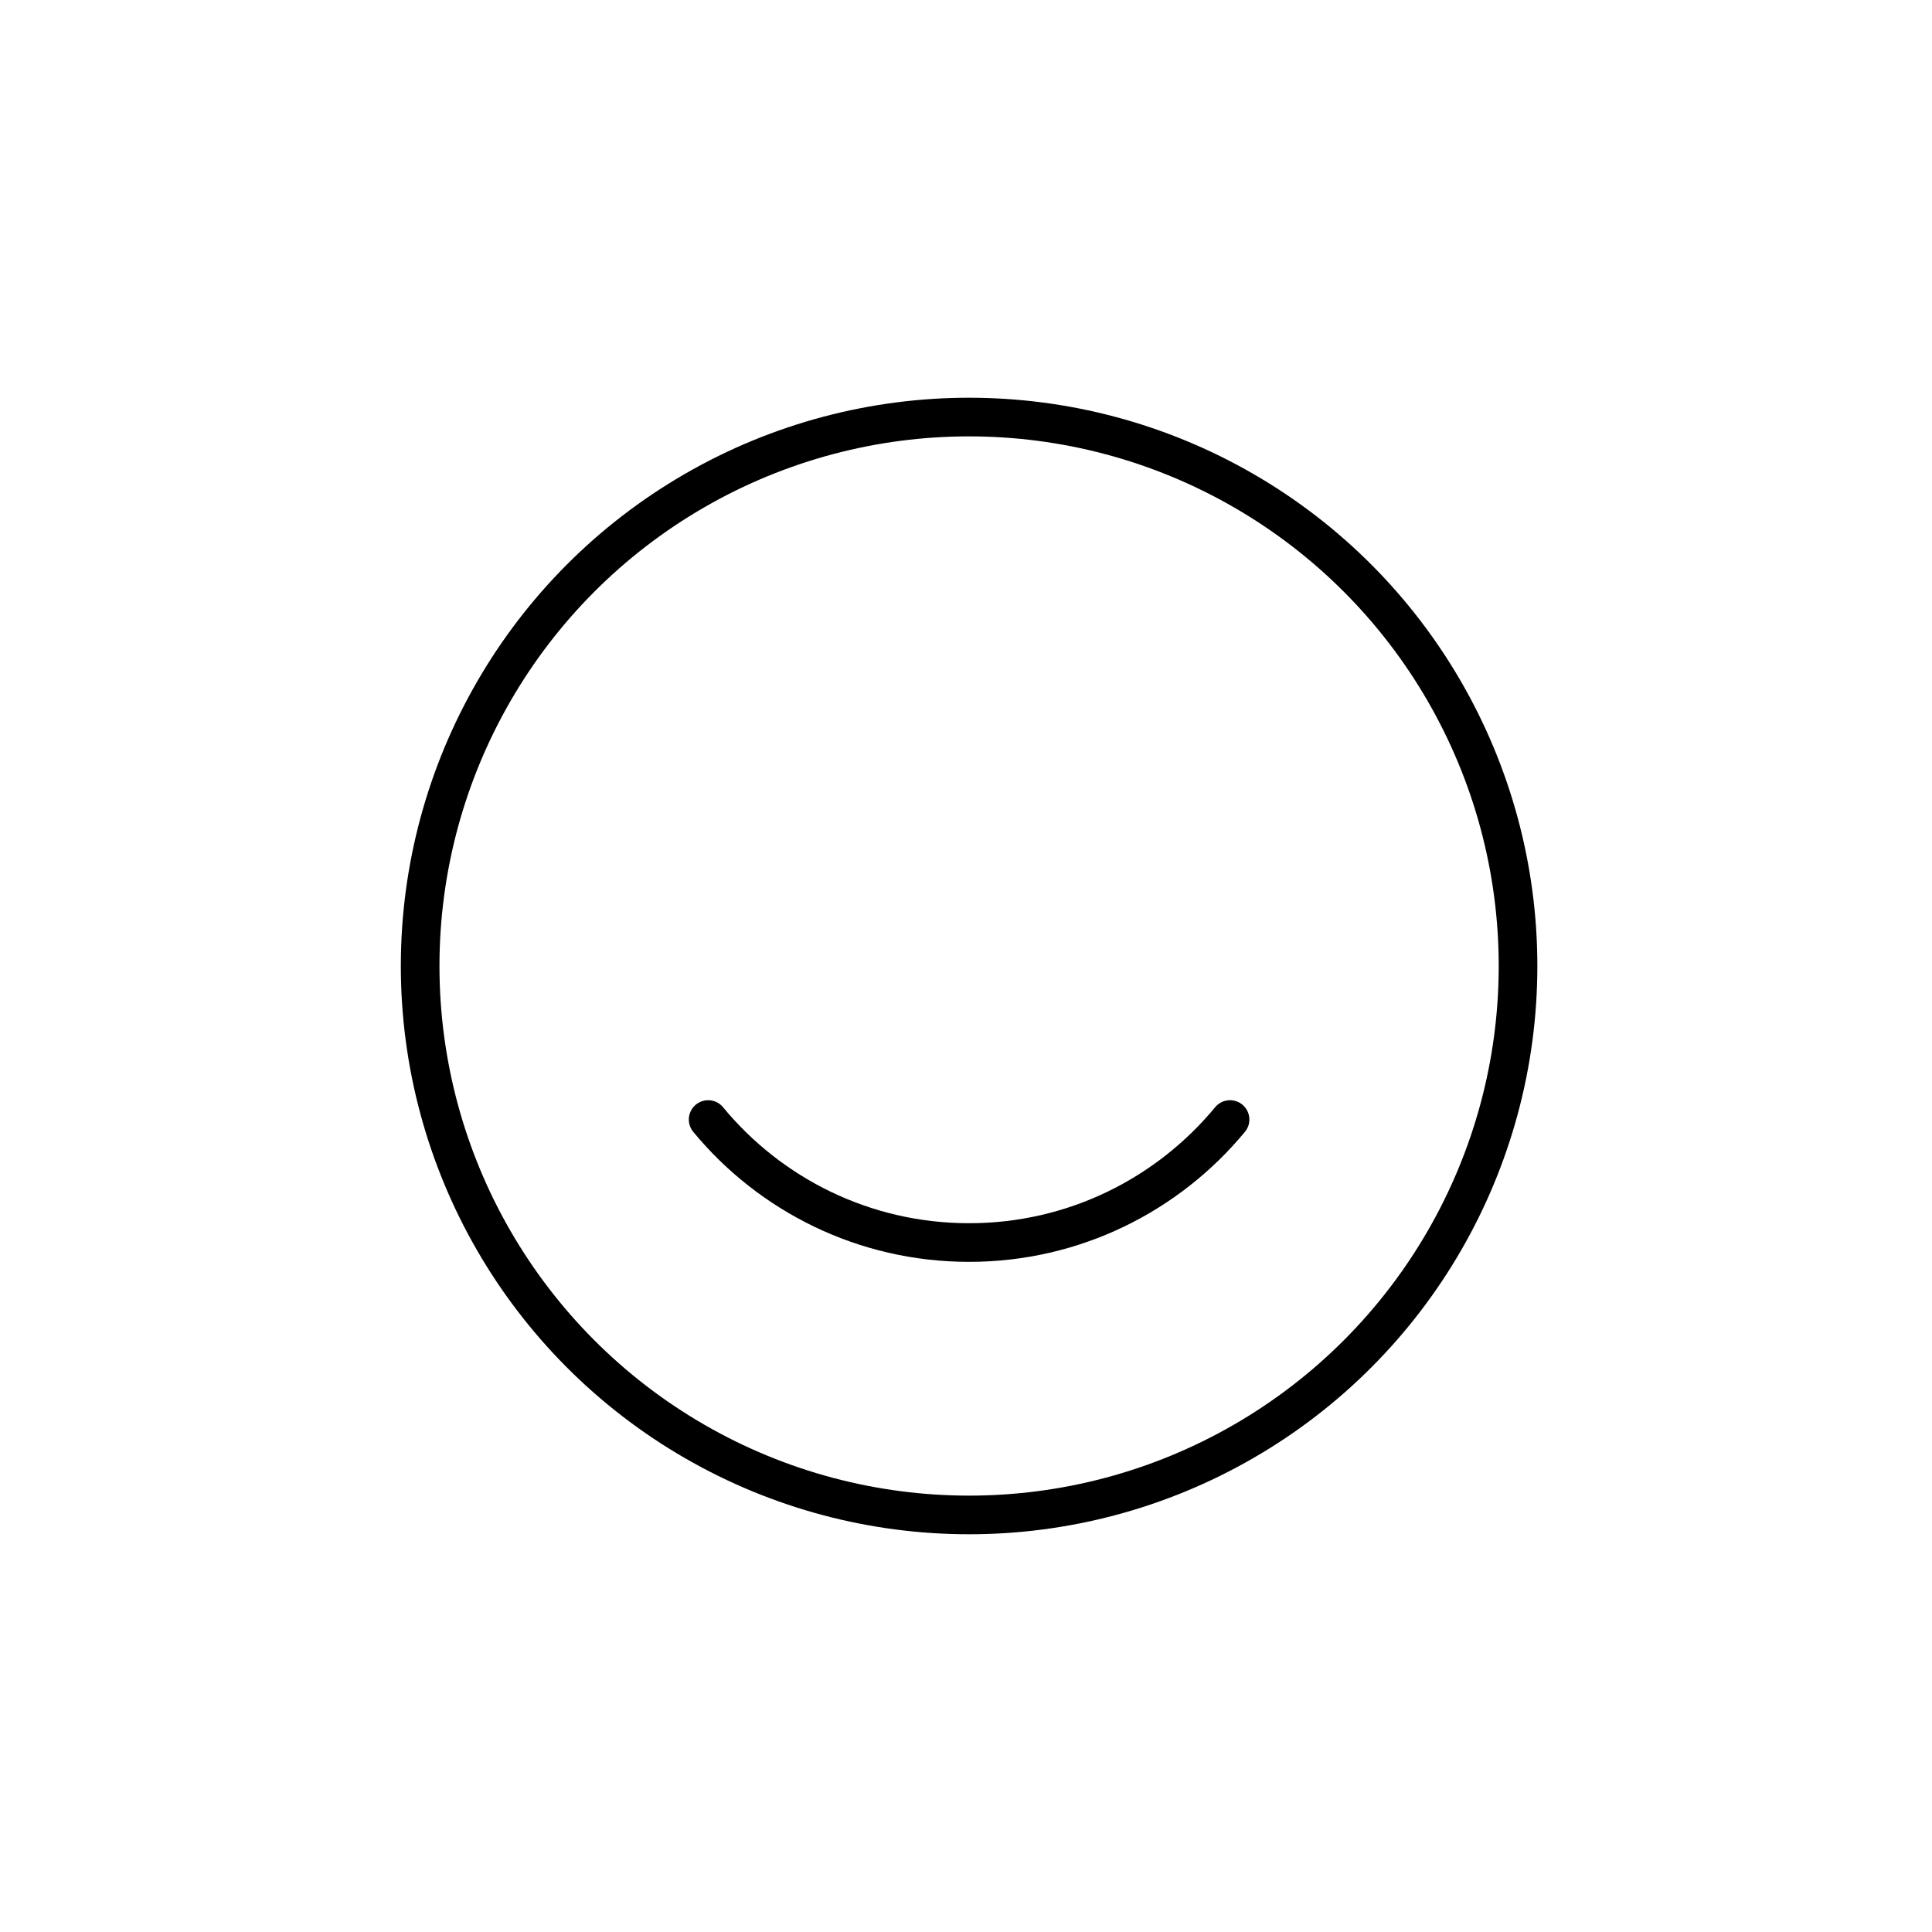 <?xml version="1.0" encoding="UTF-8"?> <svg xmlns="http://www.w3.org/2000/svg" id="Layer_3" viewBox="0 0 150 150"><defs><style>.cls-1{stroke-miterlimit:10;}.cls-1,.cls-2{fill:none;stroke:#000;stroke-width:3px;}.cls-2{stroke-linecap:round;stroke-linejoin:round;}</style></defs><circle class="cls-1" cx="75.24" cy="75" r="42.62"></circle><path class="cls-2" d="m54.98,86.92c4.81,5.83,12.1,9.55,20.26,9.55,8.16,0,15.44-3.72,20.26-9.55"></path></svg> 